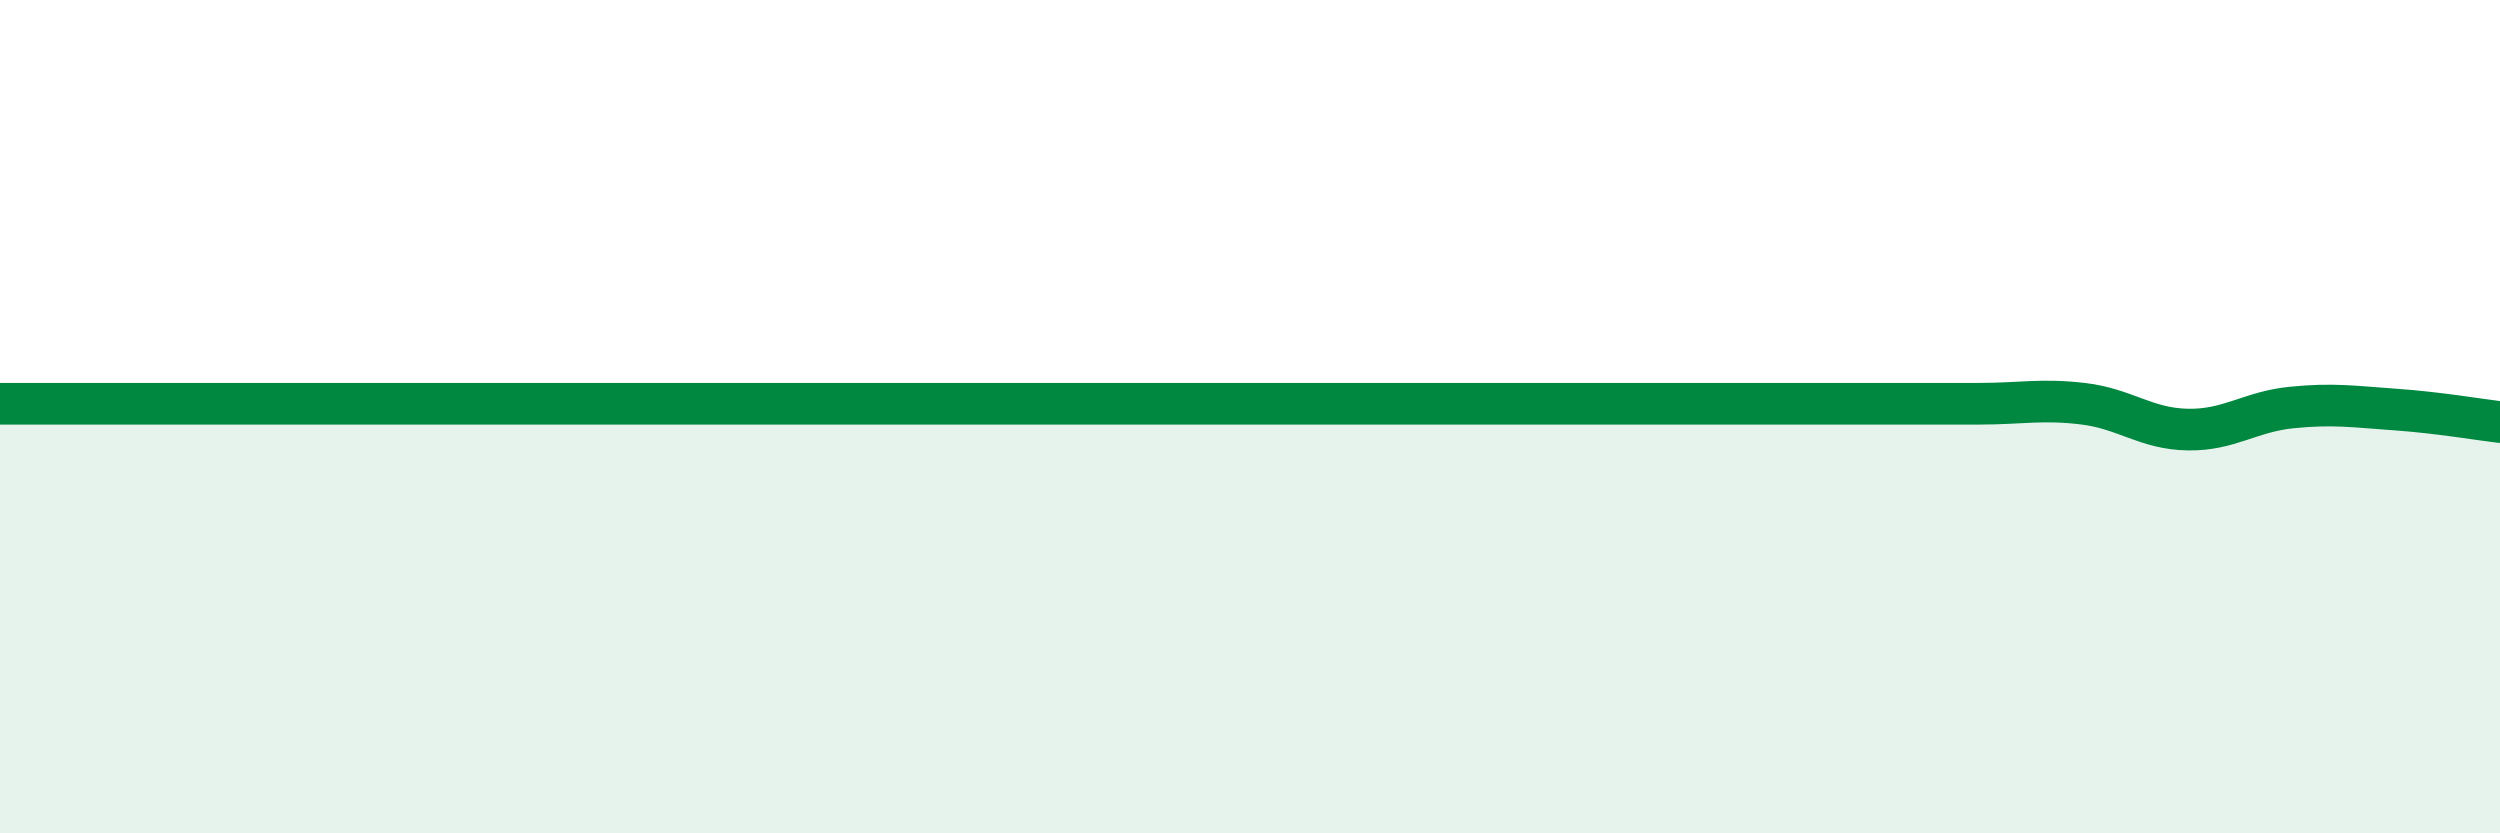 
    <svg width="60" height="20" viewBox="0 0 60 20" xmlns="http://www.w3.org/2000/svg">
      <path
        d="M 0,9.69 C 0.5,9.69 1.5,9.69 2.5,9.69 C 3.5,9.69 4,9.69 5,9.69 C 6,9.69 6.5,9.69 7.5,9.69 C 8.5,9.69 9,9.69 10,9.69 C 11,9.69 11.5,9.69 12.5,9.69 C 13.5,9.69 14,9.69 15,9.69 C 16,9.69 16.5,9.69 17.5,9.69 C 18.5,9.69 19,9.69 20,9.69 C 21,9.69 21.5,9.69 22.5,9.69 C 23.5,9.69 24,9.69 25,9.69 C 26,9.69 26.5,9.69 27.5,9.69 C 28.5,9.69 28,9.69 30,9.69 C 32,9.69 35.5,9.69 37.5,9.69 C 39.5,9.69 39,9.69 40,9.69 C 41,9.69 41.5,9.69 42.5,9.69 C 43.5,9.69 44,9.69 45,9.69 C 46,9.69 46.5,9.69 47.5,9.69 C 48.5,9.69 49,9.57 50,9.69 C 51,9.81 51.5,10.29 52.5,10.31 C 53.5,10.33 54,9.88 55,9.78 C 56,9.68 56.5,9.76 57.5,9.83 C 58.5,9.9 59.5,10.07 60,10.13L60 20L0 20Z"
        fill="#008740"
        opacity="0.1"
        stroke-linecap="round"
        stroke-linejoin="round"
      />
      <path
        d="M 0,9.69 C 0.5,9.69 1.5,9.69 2.5,9.69 C 3.5,9.69 4,9.69 5,9.69 C 6,9.69 6.5,9.69 7.5,9.69 C 8.5,9.69 9,9.69 10,9.69 C 11,9.69 11.5,9.69 12.5,9.69 C 13.5,9.69 14,9.69 15,9.69 C 16,9.69 16.5,9.69 17.5,9.69 C 18.5,9.69 19,9.69 20,9.69 C 21,9.69 21.5,9.69 22.5,9.69 C 23.5,9.69 24,9.69 25,9.69 C 26,9.69 26.5,9.69 27.5,9.69 C 28.5,9.69 28,9.69 30,9.69 C 32,9.69 35.5,9.69 37.5,9.69 C 39.5,9.69 39,9.69 40,9.69 C 41,9.69 41.5,9.69 42.5,9.69 C 43.5,9.69 44,9.69 45,9.69 C 46,9.69 46.5,9.69 47.5,9.69 C 48.5,9.69 49,9.57 50,9.69 C 51,9.81 51.5,10.29 52.5,10.31 C 53.5,10.33 54,9.88 55,9.78 C 56,9.68 56.5,9.76 57.5,9.83 C 58.5,9.9 59.5,10.07 60,10.13"
        stroke="#008740"
        stroke-width="1"
        fill="none"
        stroke-linecap="round"
        stroke-linejoin="round"
      />
    </svg>
  